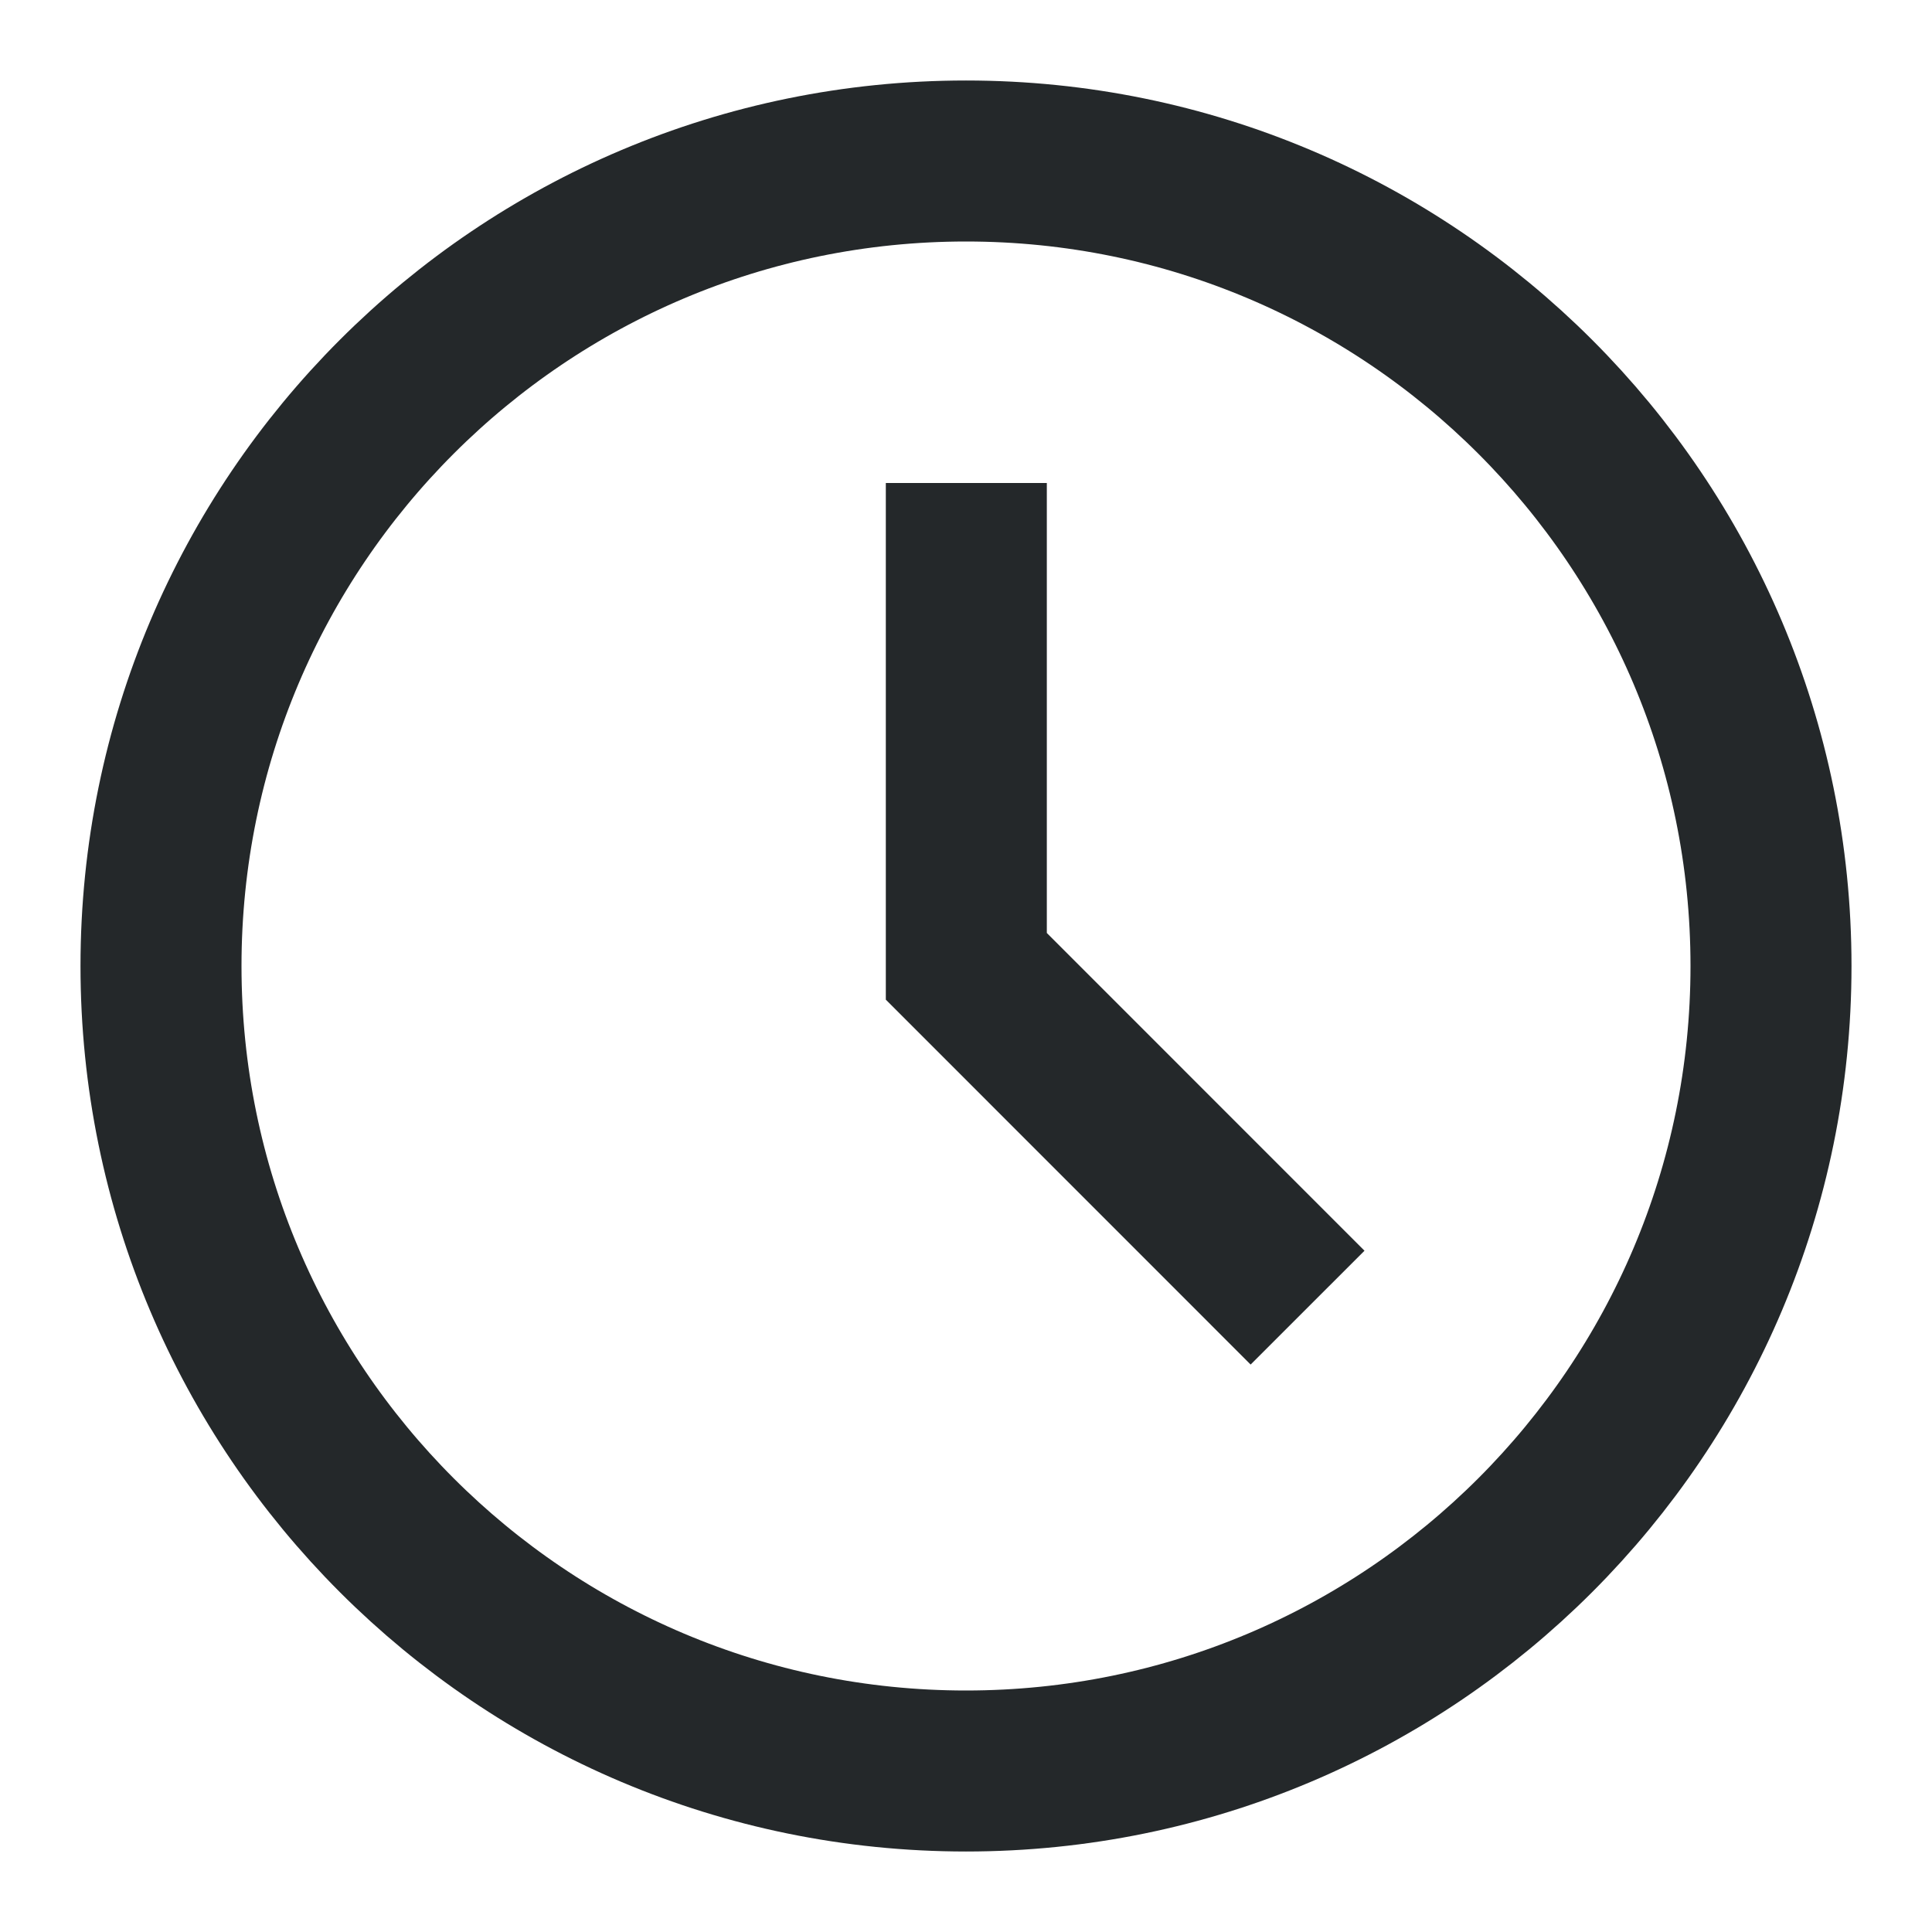 <?xml version="1.0" encoding="UTF-8"?>
<svg width="24px" height="24px" viewBox="0 0 24 24" version="1.1" xmlns="http://www.w3.org/2000/svg" xmlns:xlink="http://www.w3.org/1999/xlink">
    <title>ic_hours</title>
    <g id="页面-1" stroke="none" stroke-width="1" fill="none" fill-rule="evenodd">
        <g id="关于-联系我们" transform="translate(-1072, -1784)" stroke="#24282A" stroke-width="2">
            <g id="编组-8" transform="translate(0, 1488)">
                <g id="编组-5备份" transform="translate(1072, 295)">
                    <g id="编组" transform="translate(0, 1)">
                        <path d="M12,22 C17.523,22 22,17.523 22,12 C22,6.477 17.523,2 12,2 C6.477,2 2,6.477 2,12 C2,17.523 6.477,22 12,22 Z" id="路径"></path>
                        <polyline id="路径" points="12.004 6 12.004 12.004 16.243 16.244"></polyline>
                    </g>
                </g>
            </g>
        </g>
    </g>
</svg>